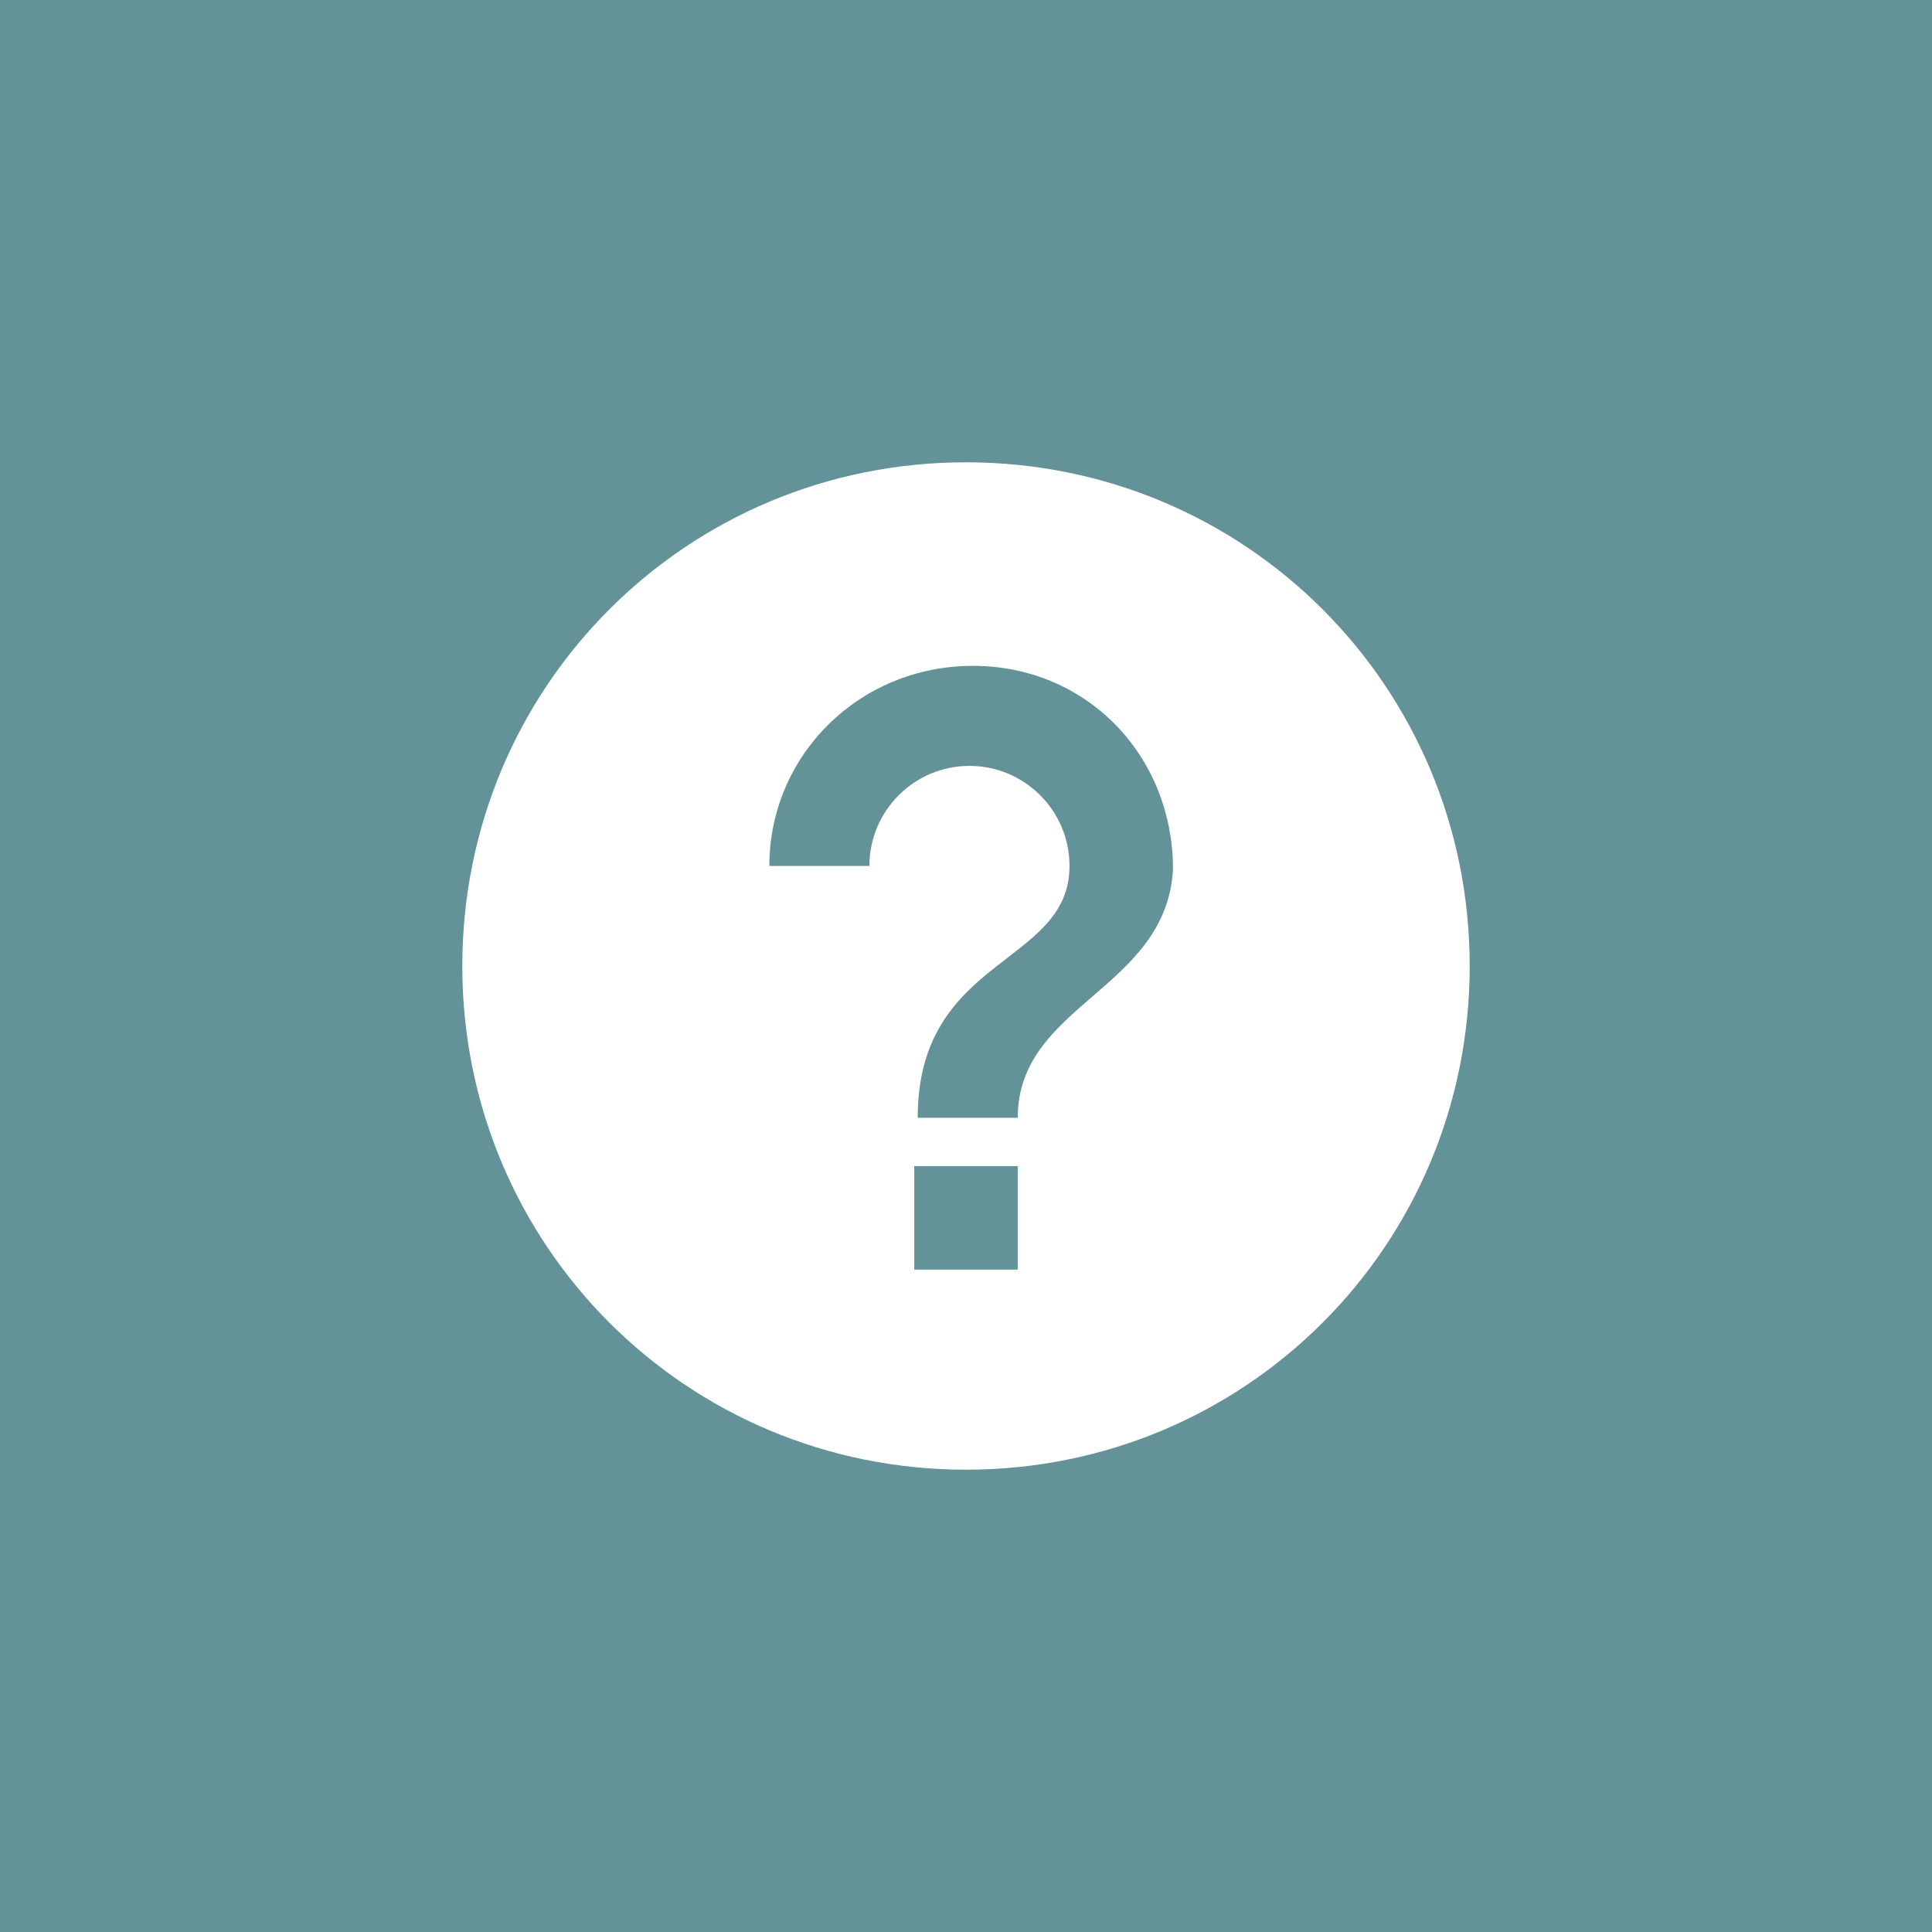 <?xml version="1.0" encoding="utf-8"?>
<!-- Generator: Adobe Illustrator 27.7.0, SVG Export Plug-In . SVG Version: 6.00 Build 0)  -->
<svg version="1.1" id="Laag_1" xmlns="http://www.w3.org/2000/svg" xmlns:xlink="http://www.w3.org/1999/xlink" x="0px" y="0px"
	 viewBox="0 0 56 56" style="enable-background:new 0 0 56 56;" xml:space="preserve">
<style type="text/css">
	.st0{fill:#639398;}
	.st1{fill:#FFFFFF;}
</style>
<rect id="Rectangle_76" class="st0" width="56" height="56"/>
<path id="Icon_ionic-md-help-circle" class="st1" d="M28,13.4c-8.1,0-14.6,6.5-14.6,14.6S19.9,42.6,28,42.6S42.6,36.1,42.6,28
	C42.6,19.9,36.1,13.4,28,13.4z M29.5,36.8h-3v-3h3L29.5,36.8z M29.5,32.4h-2.9c0-4.7,4.4-4.4,4.4-7.3c0-1.6-1.3-2.9-2.9-2.9
	c-1.6,0-2.9,1.3-2.9,2.9h-2.9c0-3.2,2.6-5.8,5.9-5.8s5.8,2.6,5.8,5.9C33.8,28.7,29.5,29.1,29.5,32.4L29.5,32.4z"/>
</svg>
